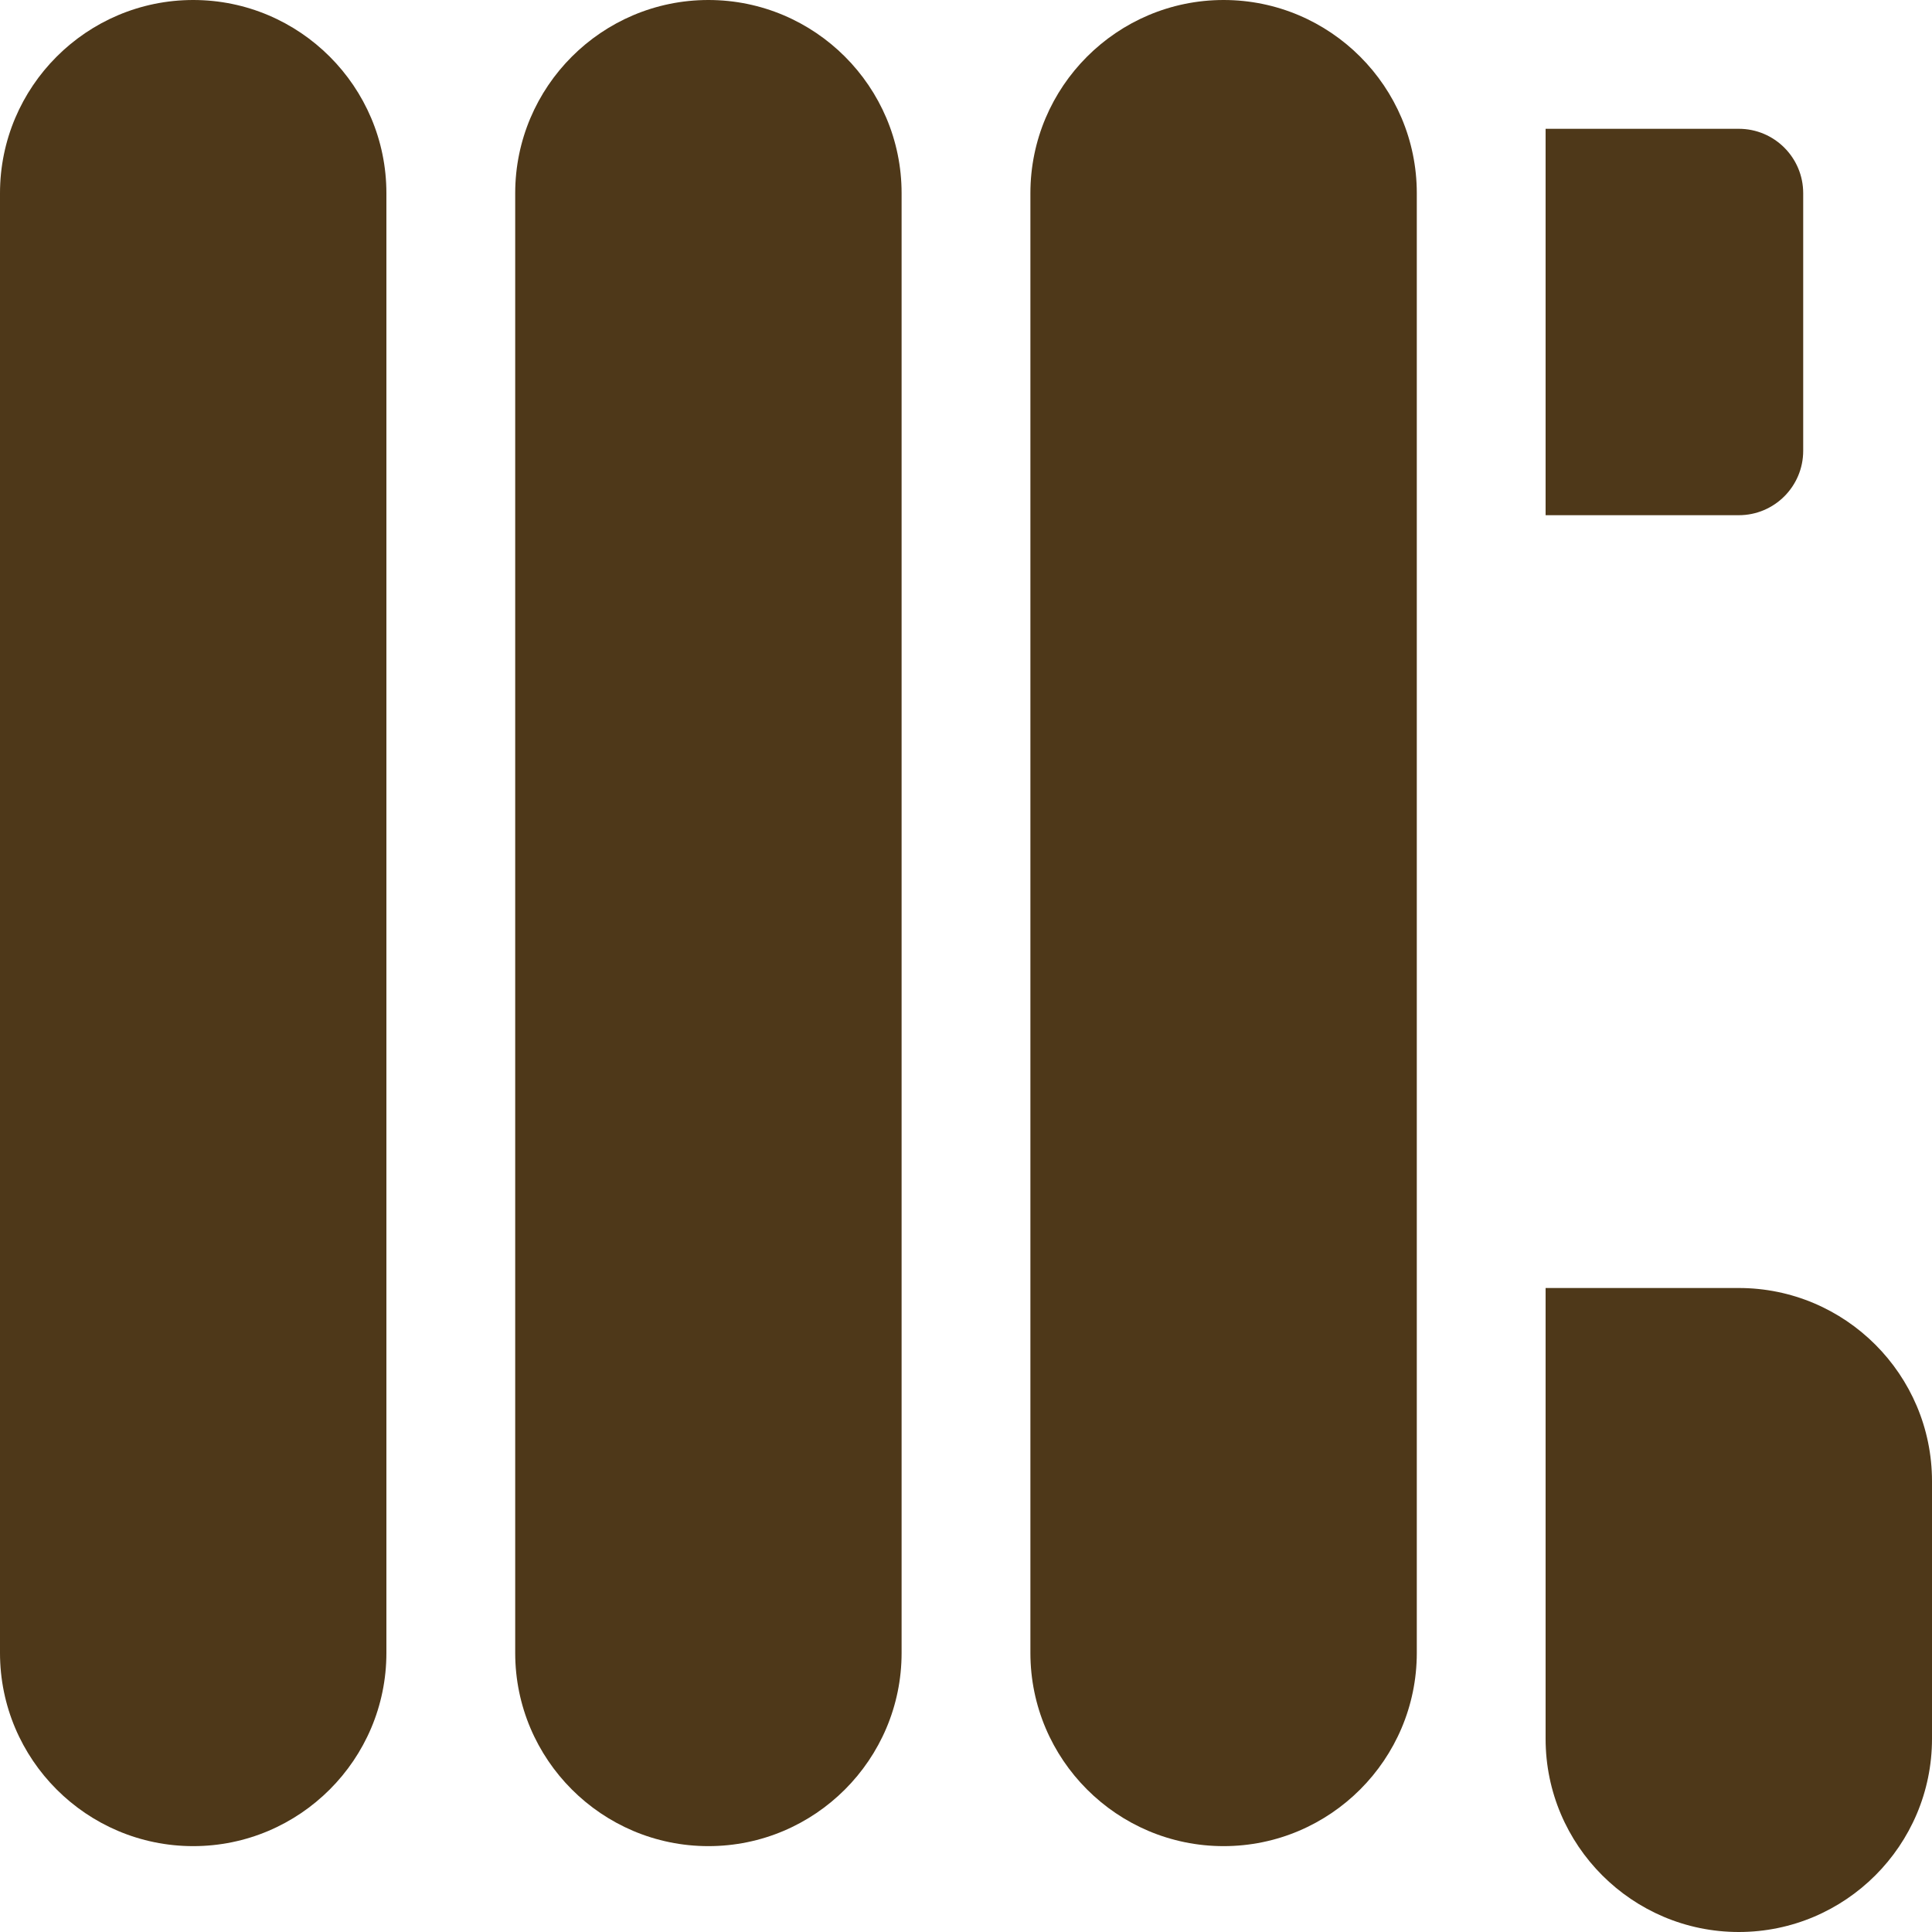 <svg width="90" height="90" viewBox="0 0 90 90" fill="none" xmlns="http://www.w3.org/2000/svg">
<path d="M81 6H72V24H81C82.657 24 84 22.657 84 21V9C84 7.343 82.657 6 81 6Z" fill="#4E3819"/>
<path d="M9 0C4.037 0 0 4.037 0 9V77C0 81.963 4.037 86 9 86C13.963 86 18 81.963 18 77V9C18 4.037 13.963 0 9 0Z" fill="#4E3819"/>
<path d="M33 0C28.037 0 24 4.037 24 9V77C24 81.963 28.037 86 33 86C37.963 86 42 81.963 42 77V9C42 4.037 37.963 0 33 0Z" fill="#4E3819"/>
<path d="M57 0C52.037 0 48 4.037 48 9V77C48 81.963 52.037 86 57 86C61.963 86 66 81.963 66 77V9C66 4.037 61.963 0 57 0Z" fill="#4E3819"/>
<path d="M81 60H72V78V81C72 85.963 76.037 90 81 90C85.963 90 90 85.963 90 81V69C90 64.037 85.963 60 81 60Z" fill="#4E3819"/>
</svg>
